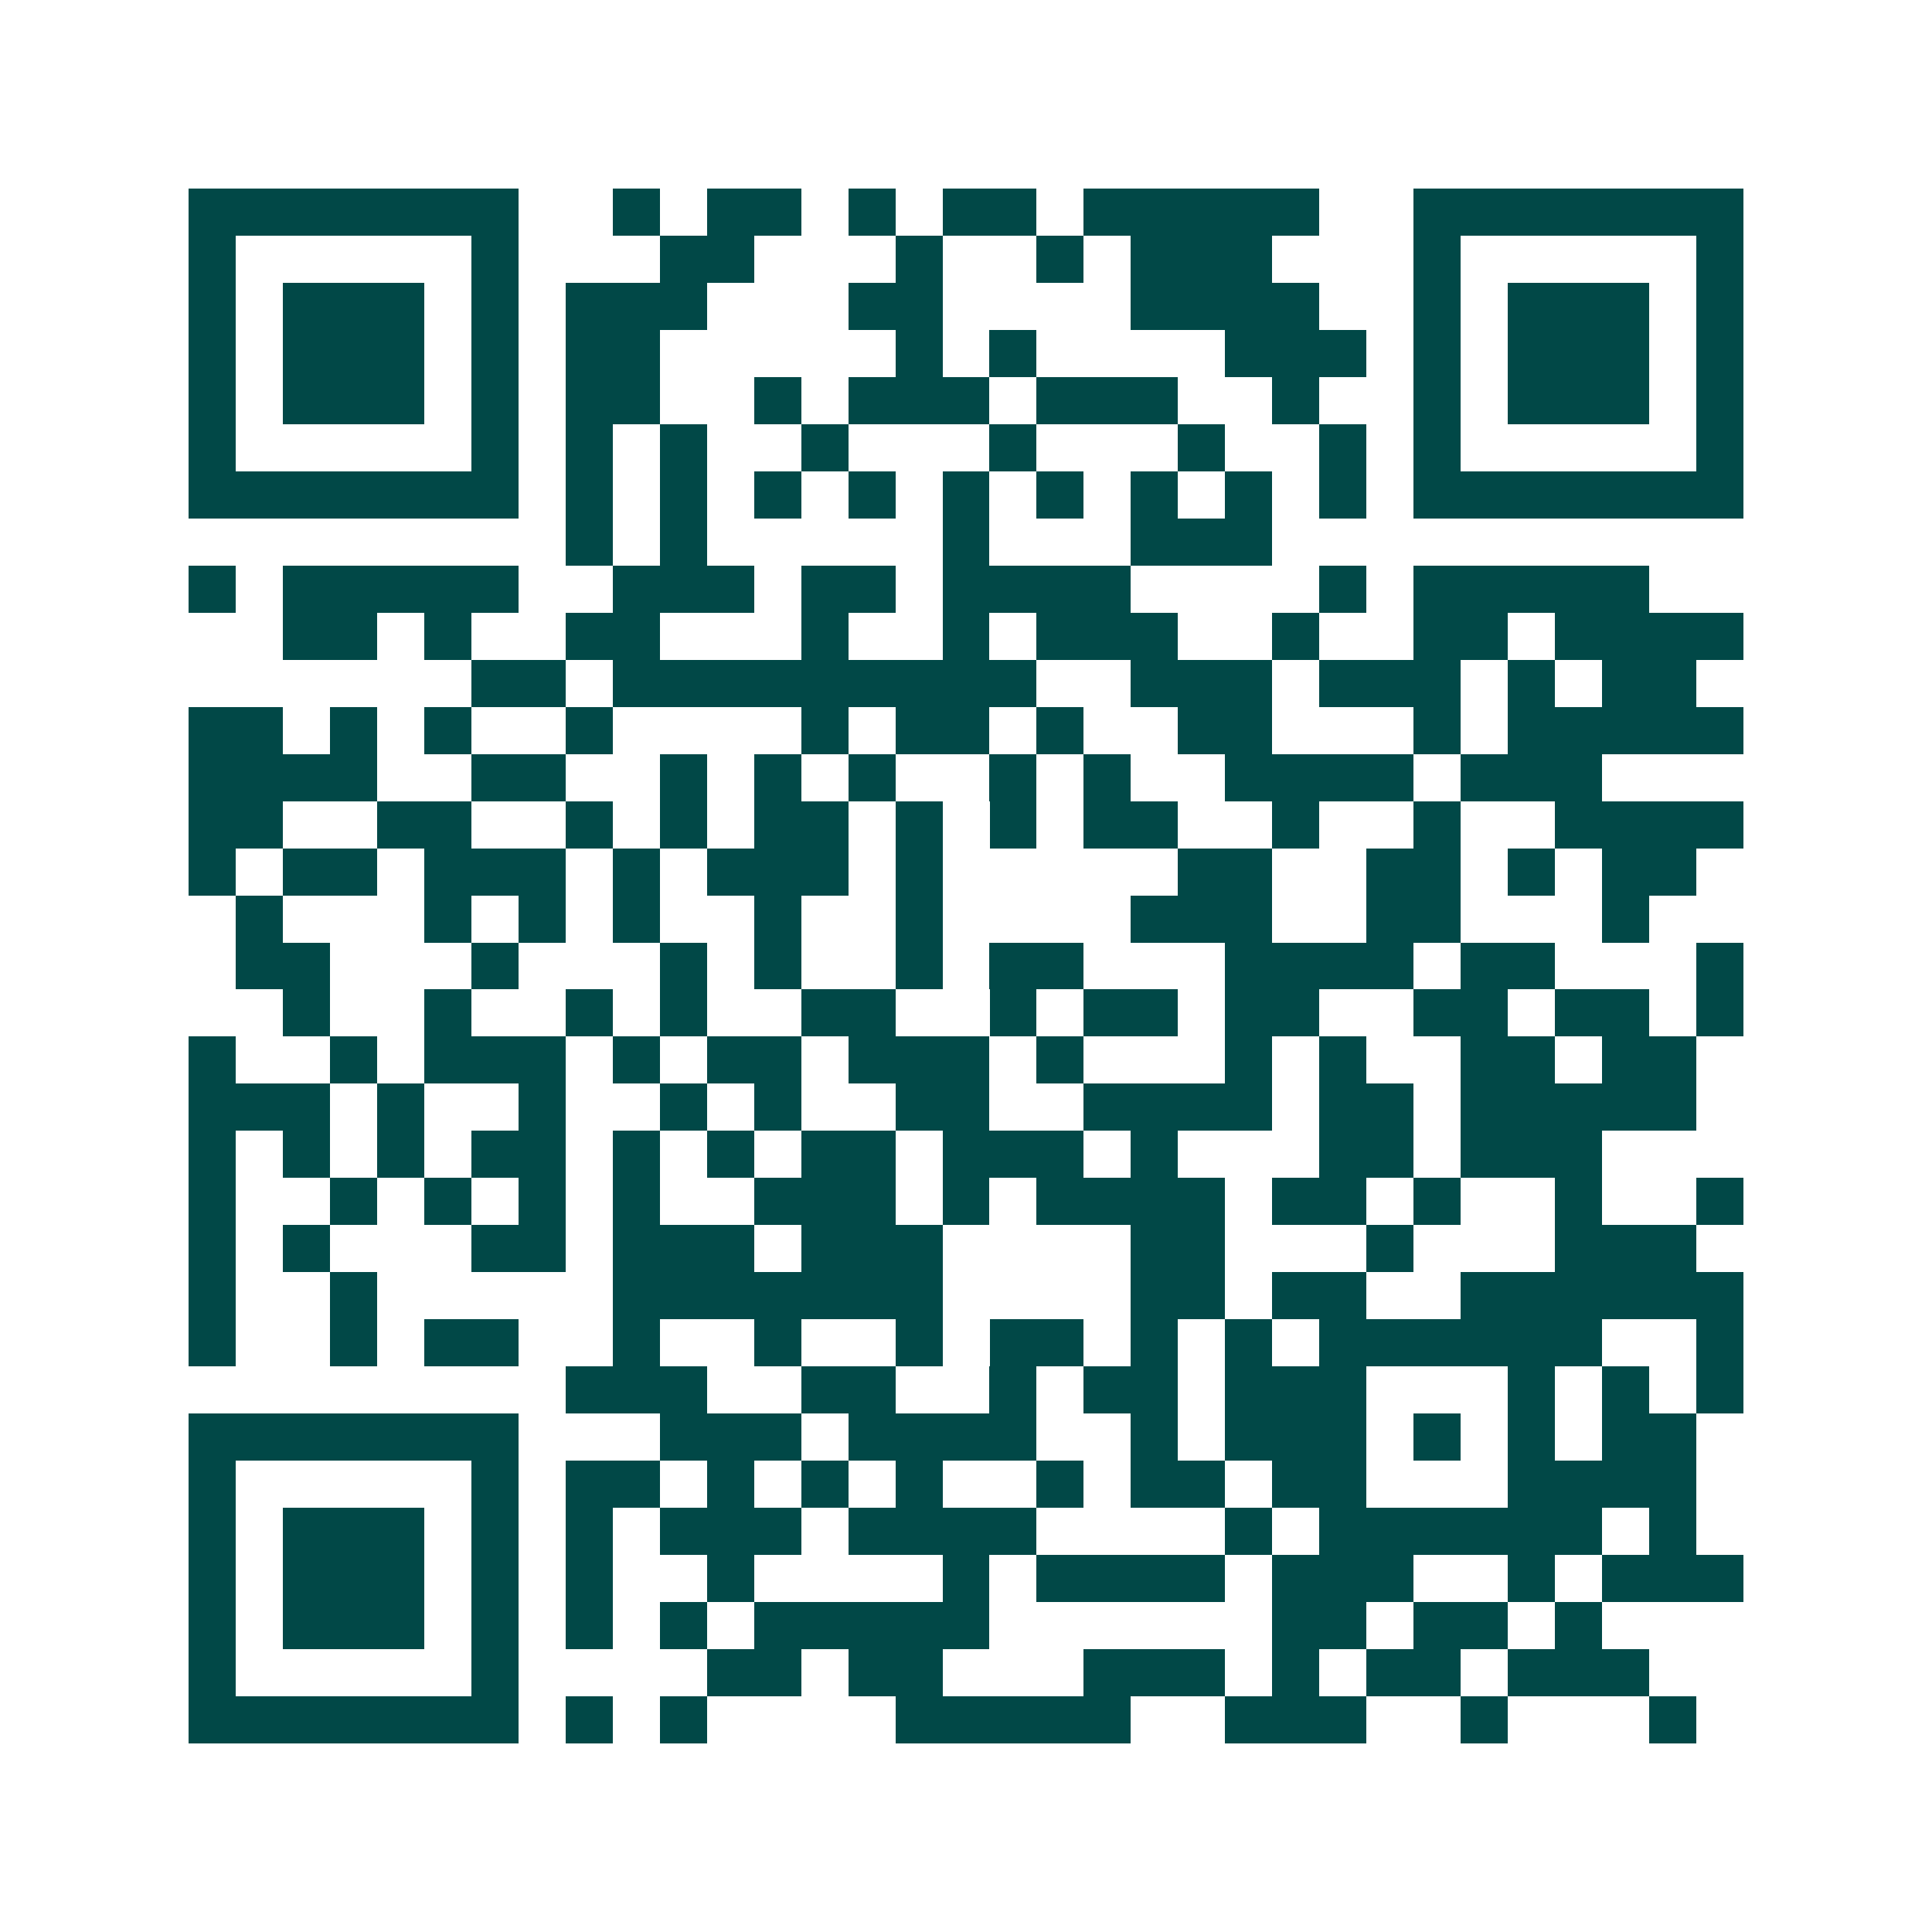 <svg xmlns="http://www.w3.org/2000/svg" width="200" height="200" viewBox="0 0 41 41" shape-rendering="crispEdges"><path fill="#ffffff" d="M0 0h41v41H0z"/><path stroke="#014847" d="M4 4.5h7m2 0h1m1 0h2m1 0h1m1 0h2m1 0h5m2 0h7M4 5.5h1m5 0h1m3 0h2m3 0h1m2 0h1m1 0h3m3 0h1m5 0h1M4 6.5h1m1 0h3m1 0h1m1 0h3m3 0h2m4 0h4m2 0h1m1 0h3m1 0h1M4 7.5h1m1 0h3m1 0h1m1 0h2m5 0h1m1 0h1m4 0h3m1 0h1m1 0h3m1 0h1M4 8.5h1m1 0h3m1 0h1m1 0h2m2 0h1m1 0h3m1 0h3m2 0h1m2 0h1m1 0h3m1 0h1M4 9.5h1m5 0h1m1 0h1m1 0h1m2 0h1m3 0h1m3 0h1m2 0h1m1 0h1m5 0h1M4 10.5h7m1 0h1m1 0h1m1 0h1m1 0h1m1 0h1m1 0h1m1 0h1m1 0h1m1 0h1m1 0h7M12 11.5h1m1 0h1m5 0h1m3 0h3M4 12.5h1m1 0h5m2 0h3m1 0h2m1 0h4m4 0h1m1 0h5M6 13.5h2m1 0h1m2 0h2m3 0h1m2 0h1m1 0h3m2 0h1m2 0h2m1 0h4M10 14.5h2m1 0h9m2 0h3m1 0h3m1 0h1m1 0h2M4 15.5h2m1 0h1m1 0h1m2 0h1m4 0h1m1 0h2m1 0h1m2 0h2m3 0h1m1 0h5M4 16.5h4m2 0h2m2 0h1m1 0h1m1 0h1m2 0h1m1 0h1m2 0h4m1 0h3M4 17.5h2m2 0h2m2 0h1m1 0h1m1 0h2m1 0h1m1 0h1m1 0h2m2 0h1m2 0h1m2 0h4M4 18.5h1m1 0h2m1 0h3m1 0h1m1 0h3m1 0h1m5 0h2m2 0h2m1 0h1m1 0h2M5 19.5h1m3 0h1m1 0h1m1 0h1m2 0h1m2 0h1m4 0h3m2 0h2m3 0h1M5 20.5h2m3 0h1m3 0h1m1 0h1m2 0h1m1 0h2m3 0h4m1 0h2m3 0h1M6 21.5h1m2 0h1m2 0h1m1 0h1m2 0h2m2 0h1m1 0h2m1 0h2m2 0h2m1 0h2m1 0h1M4 22.5h1m2 0h1m1 0h3m1 0h1m1 0h2m1 0h3m1 0h1m3 0h1m1 0h1m2 0h2m1 0h2M4 23.5h3m1 0h1m2 0h1m2 0h1m1 0h1m2 0h2m2 0h4m1 0h2m1 0h5M4 24.5h1m1 0h1m1 0h1m1 0h2m1 0h1m1 0h1m1 0h2m1 0h3m1 0h1m3 0h2m1 0h3M4 25.5h1m2 0h1m1 0h1m1 0h1m1 0h1m2 0h3m1 0h1m1 0h4m1 0h2m1 0h1m2 0h1m2 0h1M4 26.5h1m1 0h1m3 0h2m1 0h3m1 0h3m4 0h2m3 0h1m3 0h3M4 27.5h1m2 0h1m5 0h7m4 0h2m1 0h2m2 0h6M4 28.5h1m2 0h1m1 0h2m2 0h1m2 0h1m2 0h1m1 0h2m1 0h1m1 0h1m1 0h6m2 0h1M12 29.5h3m2 0h2m2 0h1m1 0h2m1 0h3m3 0h1m1 0h1m1 0h1M4 30.5h7m3 0h3m1 0h4m2 0h1m1 0h3m1 0h1m1 0h1m1 0h2M4 31.5h1m5 0h1m1 0h2m1 0h1m1 0h1m1 0h1m2 0h1m1 0h2m1 0h2m3 0h4M4 32.5h1m1 0h3m1 0h1m1 0h1m1 0h3m1 0h4m4 0h1m1 0h6m1 0h1M4 33.5h1m1 0h3m1 0h1m1 0h1m2 0h1m4 0h1m1 0h4m1 0h3m2 0h1m1 0h3M4 34.5h1m1 0h3m1 0h1m1 0h1m1 0h1m1 0h5m6 0h2m1 0h2m1 0h1M4 35.5h1m5 0h1m4 0h2m1 0h2m3 0h3m1 0h1m1 0h2m1 0h3M4 36.5h7m1 0h1m1 0h1m4 0h5m2 0h3m2 0h1m3 0h1"/></svg>
